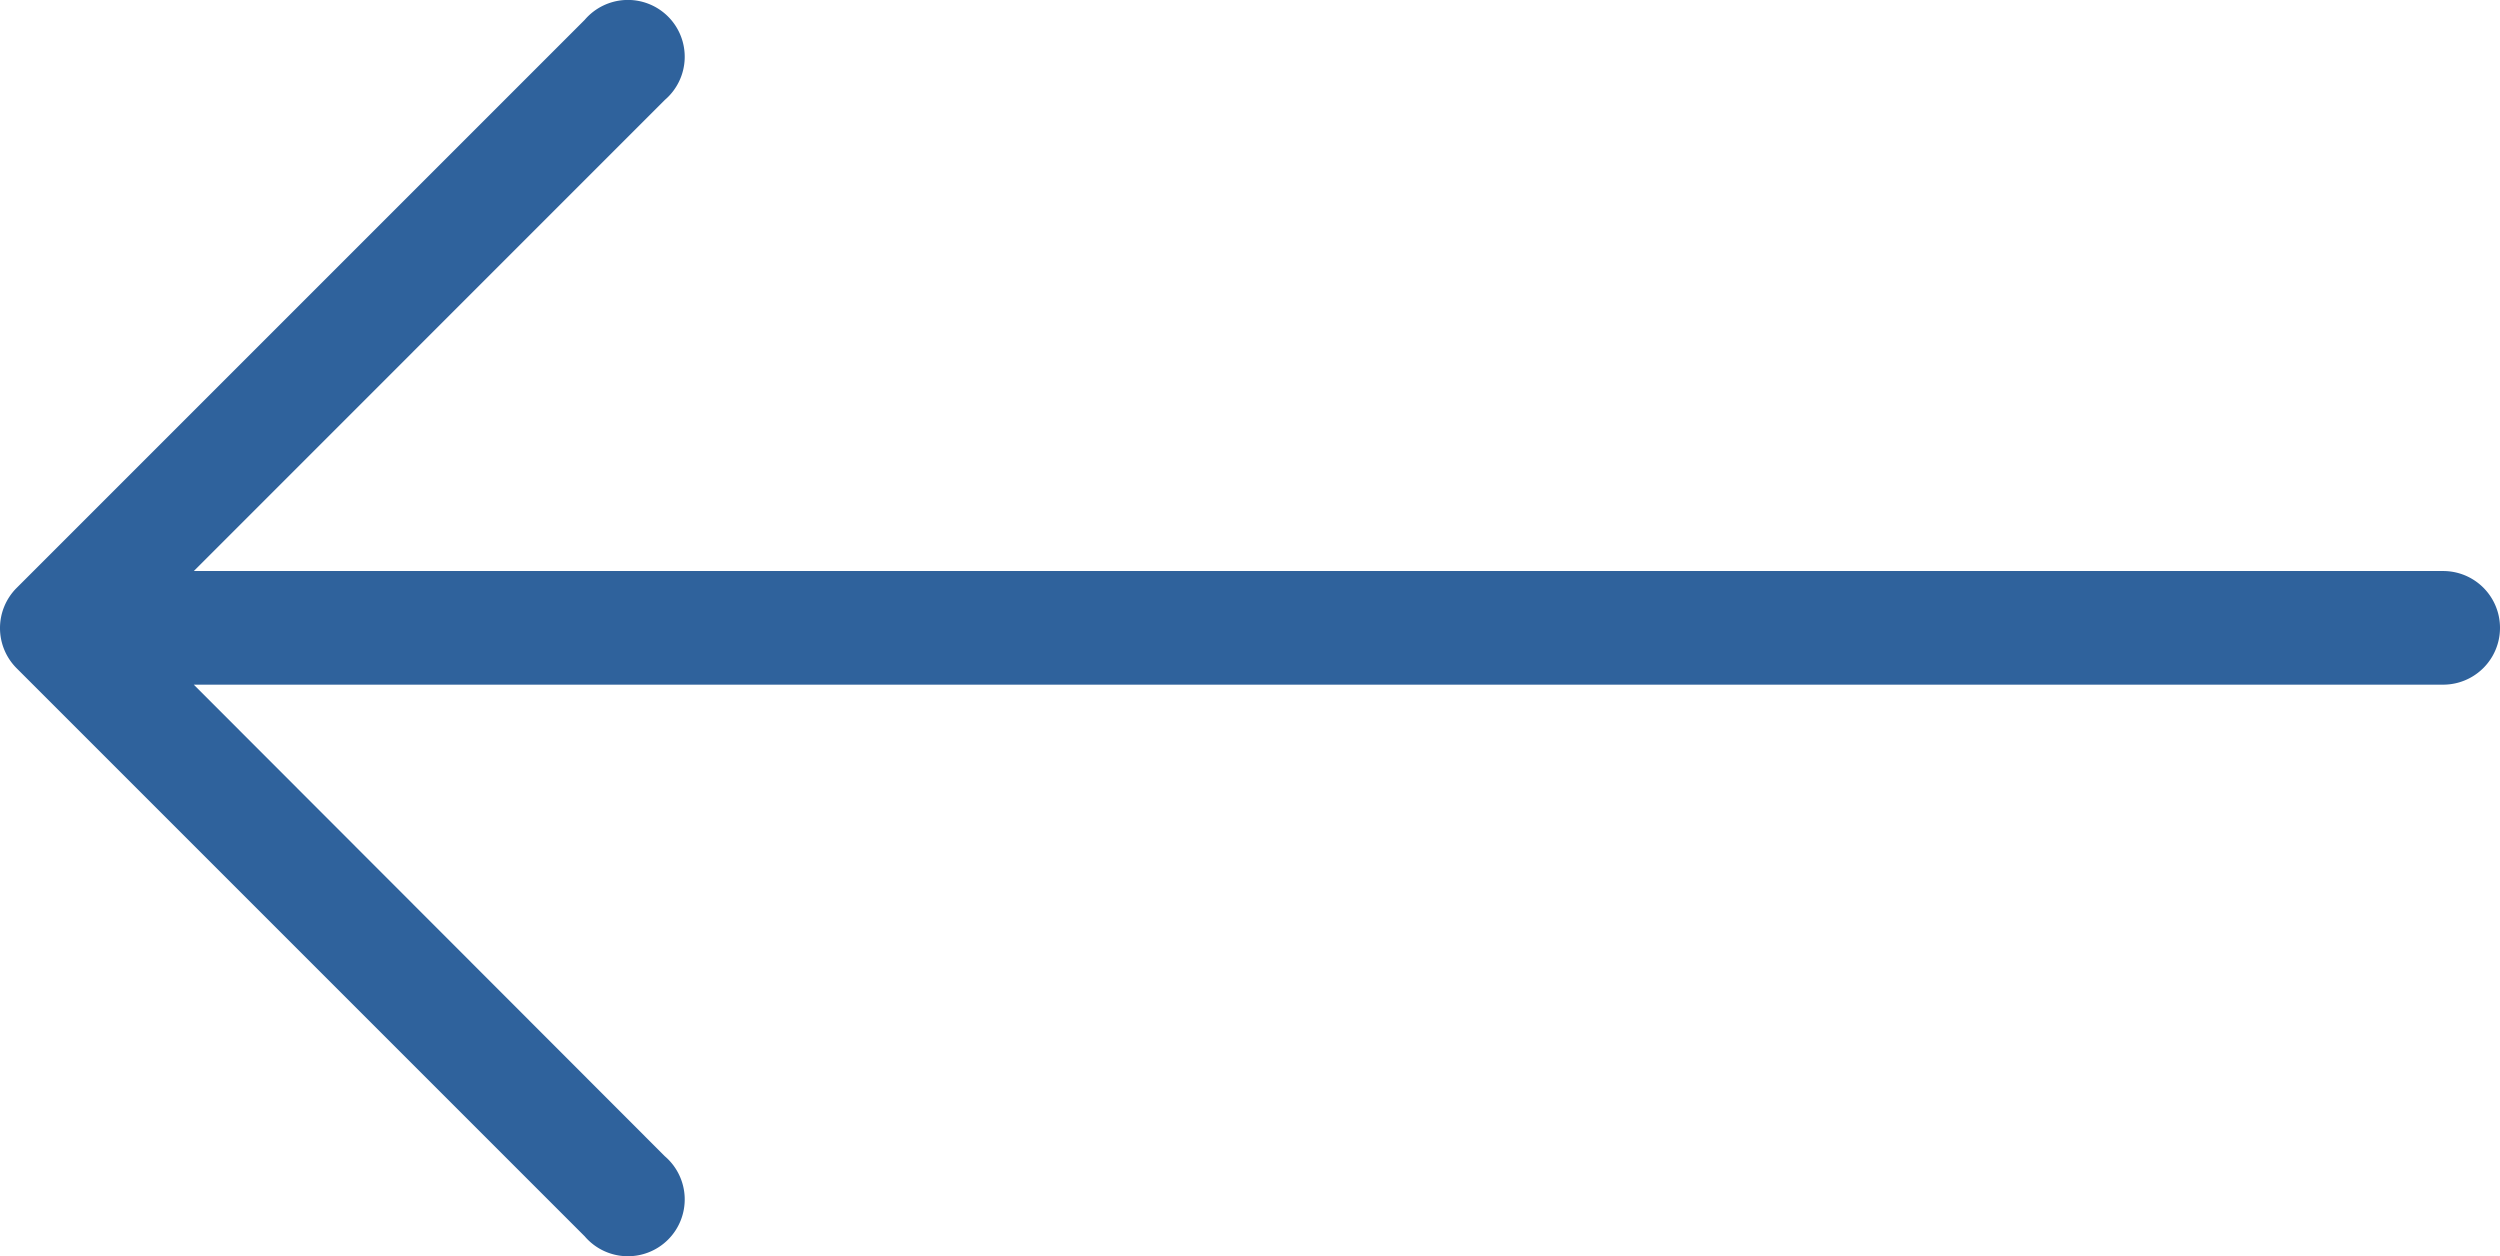 <svg xmlns="http://www.w3.org/2000/svg" width="55.4" height="27.837" viewBox="0 0 55.4 27.837">
  <g id="right-arrow" transform="translate(55.4 155.206) rotate(180)">
    <g id="Group_14" data-name="Group 14" transform="translate(0 127.369)">
      <path id="Path_28" data-name="Path 28" d="M55.034,140.4h0L42.443,127.809a1.259,1.259,0,1,0-1.775,1.775l10.438,10.45H1.259a1.259,1.259,0,0,0,0,2.518H51.105L40.668,152.991a1.259,1.259,0,1,0,1.775,1.775l12.591-12.591A1.259,1.259,0,0,0,55.034,140.4Z" transform="translate(0 -127.369)" fill="#2f629c"/>
    </g>
  </g>
</svg>
